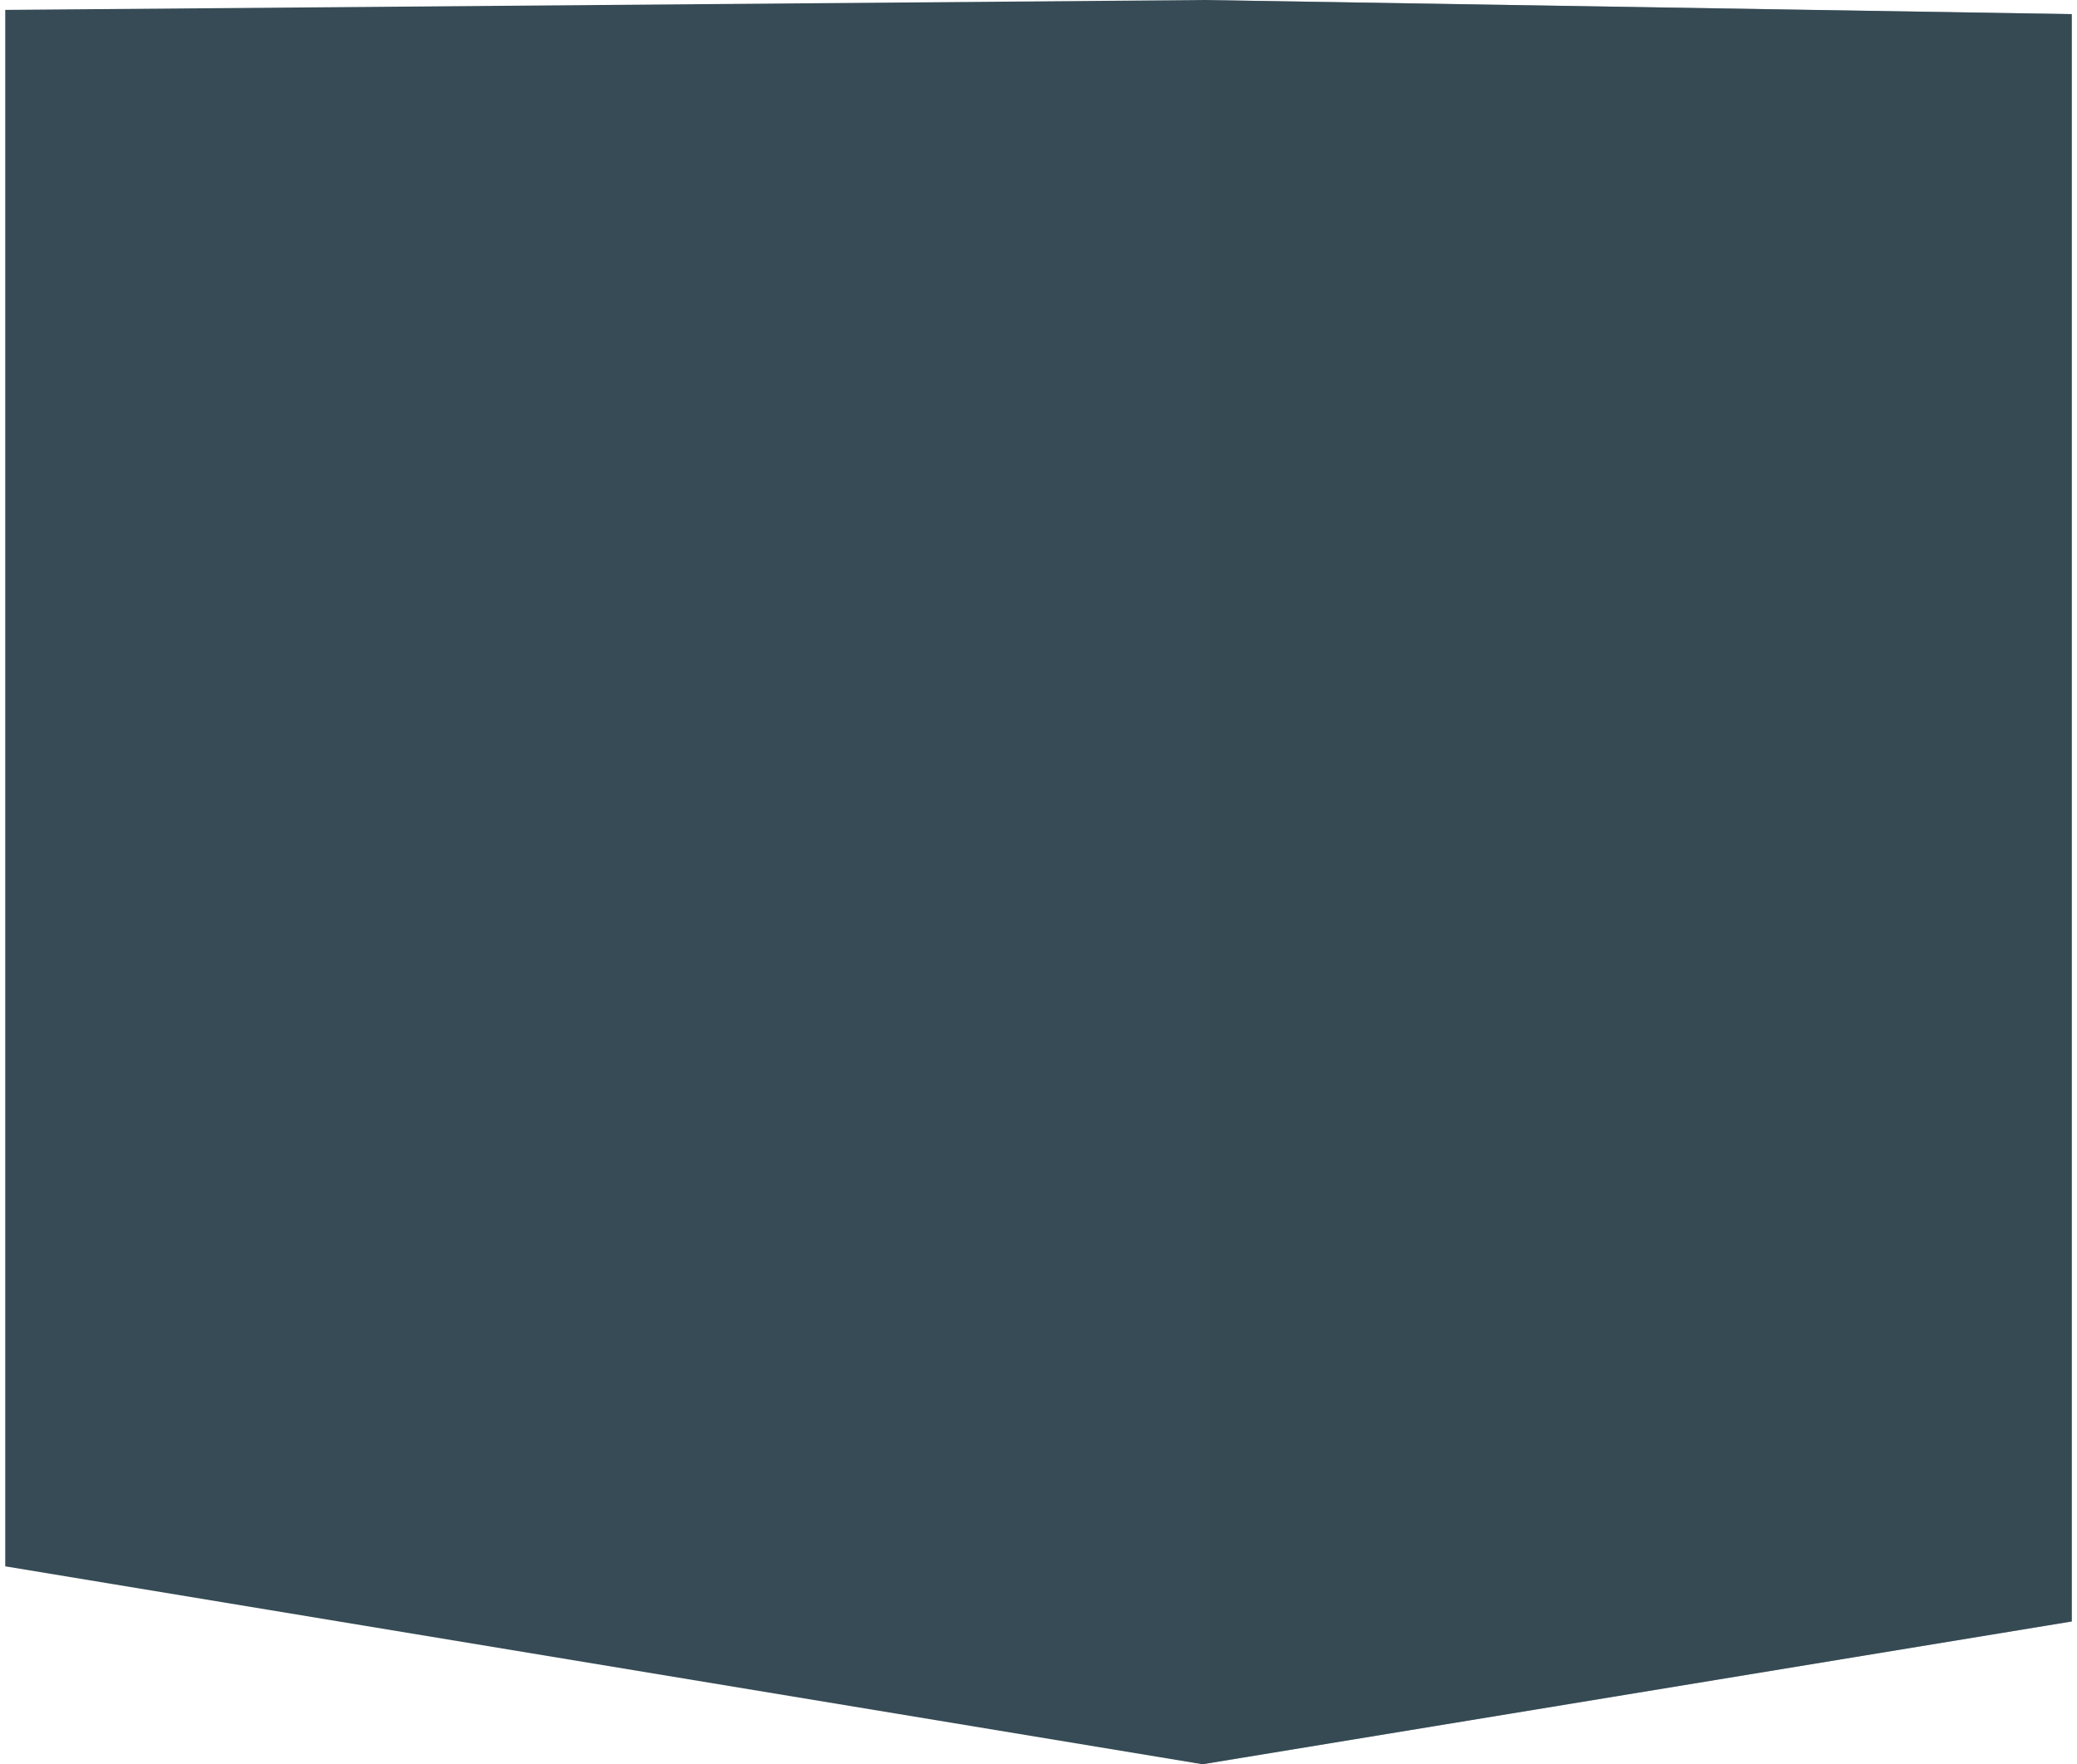 <!-- Generator: Adobe Illustrator 25.2.3, SVG Export Plug-In  --><svg xmlns="http://www.w3.org/2000/svg" xmlns:xlink="http://www.w3.org/1999/xlink" version="1.1" x="0px" y="0px" width="146px" height="124px" viewBox="0 0 146.2 124.8" style="overflow:visible;enable-background:new 0 0 146.2 124.8;" xml:space="preserve" aria-hidden="true">
<style type="text/css">
	.st0-60fa1737224b8{opacity:0.9;}
	.st1-60fa1737224b8{fill:#203742;}
	.st2-60fa1737224b8{filter:url(#Adobe_OpacityMaskFilter60fa1737224b8);}
	.st3-60fa1737224b8{filter:url(#Adobe_OpacityMaskFilter_1_60fa1737224b8);}
	.st4-60fa1737224b8{mask:url(#SVGID_1_60fa1737224b8);fill:url(#SVGID_2_60fa1737224b8);}
	.st5-60fa1737224b8{opacity:0.45;fill:#203742;}
	.st6-60fa1737224b8{opacity:0.7;}
	.st7-60fa1737224b8{filter:url(#Adobe_OpacityMaskFilter_2_);}
	.st8-60fa1737224b8{filter:url(#Adobe_OpacityMaskFilter_3_);}
	.st9-60fa1737224b8{mask:url(#SVGID_3_);fill:url(#SVGID_4_);}
</style>
<defs><linearGradient class="cerosgradient" data-cerosgradient="true" id="CerosGradient_idaab94b5a8" gradientUnits="userSpaceOnUse" x1="50%" y1="100%" x2="50%" y2="0%"><stop offset="0%" stop-color="#d1d1d1"/><stop offset="100%" stop-color="#d1d1d1"/></linearGradient><linearGradient/>
</defs>
<g class="st0-60fa1737224b8">
	<path class="st1-60fa1737224b8" d="M84.7,124.8L0,110.8V0.7L84.7,0V124.8z M84.7,124.8l61.5-10.1V1L84.7,0V124.8z"/>
	<defs>
		<filter id="Adobe_OpacityMaskFilter60fa1737224b8" filterUnits="userSpaceOnUse" x="84.7" y="0" width="61.5" height="124.8">
			<feFlood style="flood-color:white;flood-opacity:1" result="back"/>
			<feBlend in="SourceGraphic" in2="back" mode="normal"/>
		</filter>
	</defs>
	<mask maskUnits="userSpaceOnUse" x="84.7" y="0" width="61.5" height="124.8" id="SVGID_1_60fa1737224b8">
		<g class="st2-60fa1737224b8">
			<defs>
				<filter id="Adobe_OpacityMaskFilter_1_60fa1737224b8" filterUnits="userSpaceOnUse" x="84.7" y="0" width="61.5" height="124.8">
					<feFlood style="flood-color:white;flood-opacity:1" result="back"/>
					<feBlend in="SourceGraphic" in2="back" mode="normal"/>
				</filter>
			</defs>
			<mask maskUnits="userSpaceOnUse" x="84.7" y="0" width="61.5" height="124.8" id="SVGID_1_60fa1737224b8">
				<g class="st3-60fa1737224b8">
				</g>
			</mask>
			
				<linearGradient id="SVGID_2_60fa1737224b8" gradientUnits="userSpaceOnUse" x1="-3511.026" y1="72.72" x2="-3407.907" y2="52.655" gradientTransform="matrix(-0.726 0 0 1 -2397.548 1.000000e-04)">
				<stop offset="0" style="stop-color:#000000"/>
				<stop offset="1" style="stop-color:#FFFFFF"/>
			</linearGradient>
			<polygon class="st4-60fa1737224b8" points="84.7,124.8 146.2,114.7 146.2,1 84.7,0    "/>
		</g>
	</mask>
	<polygon class="st5-60fa1737224b8" points="84.7,124.8 146.2,114.7 146.2,1 84.7,0  "/>
	<g class="st6-60fa1737224b8">
		<rect x="84.1" y="0.1" class="st1-60fa1737224b8" width="1.2" height="124.6"/>
	</g>
</g>
</svg>